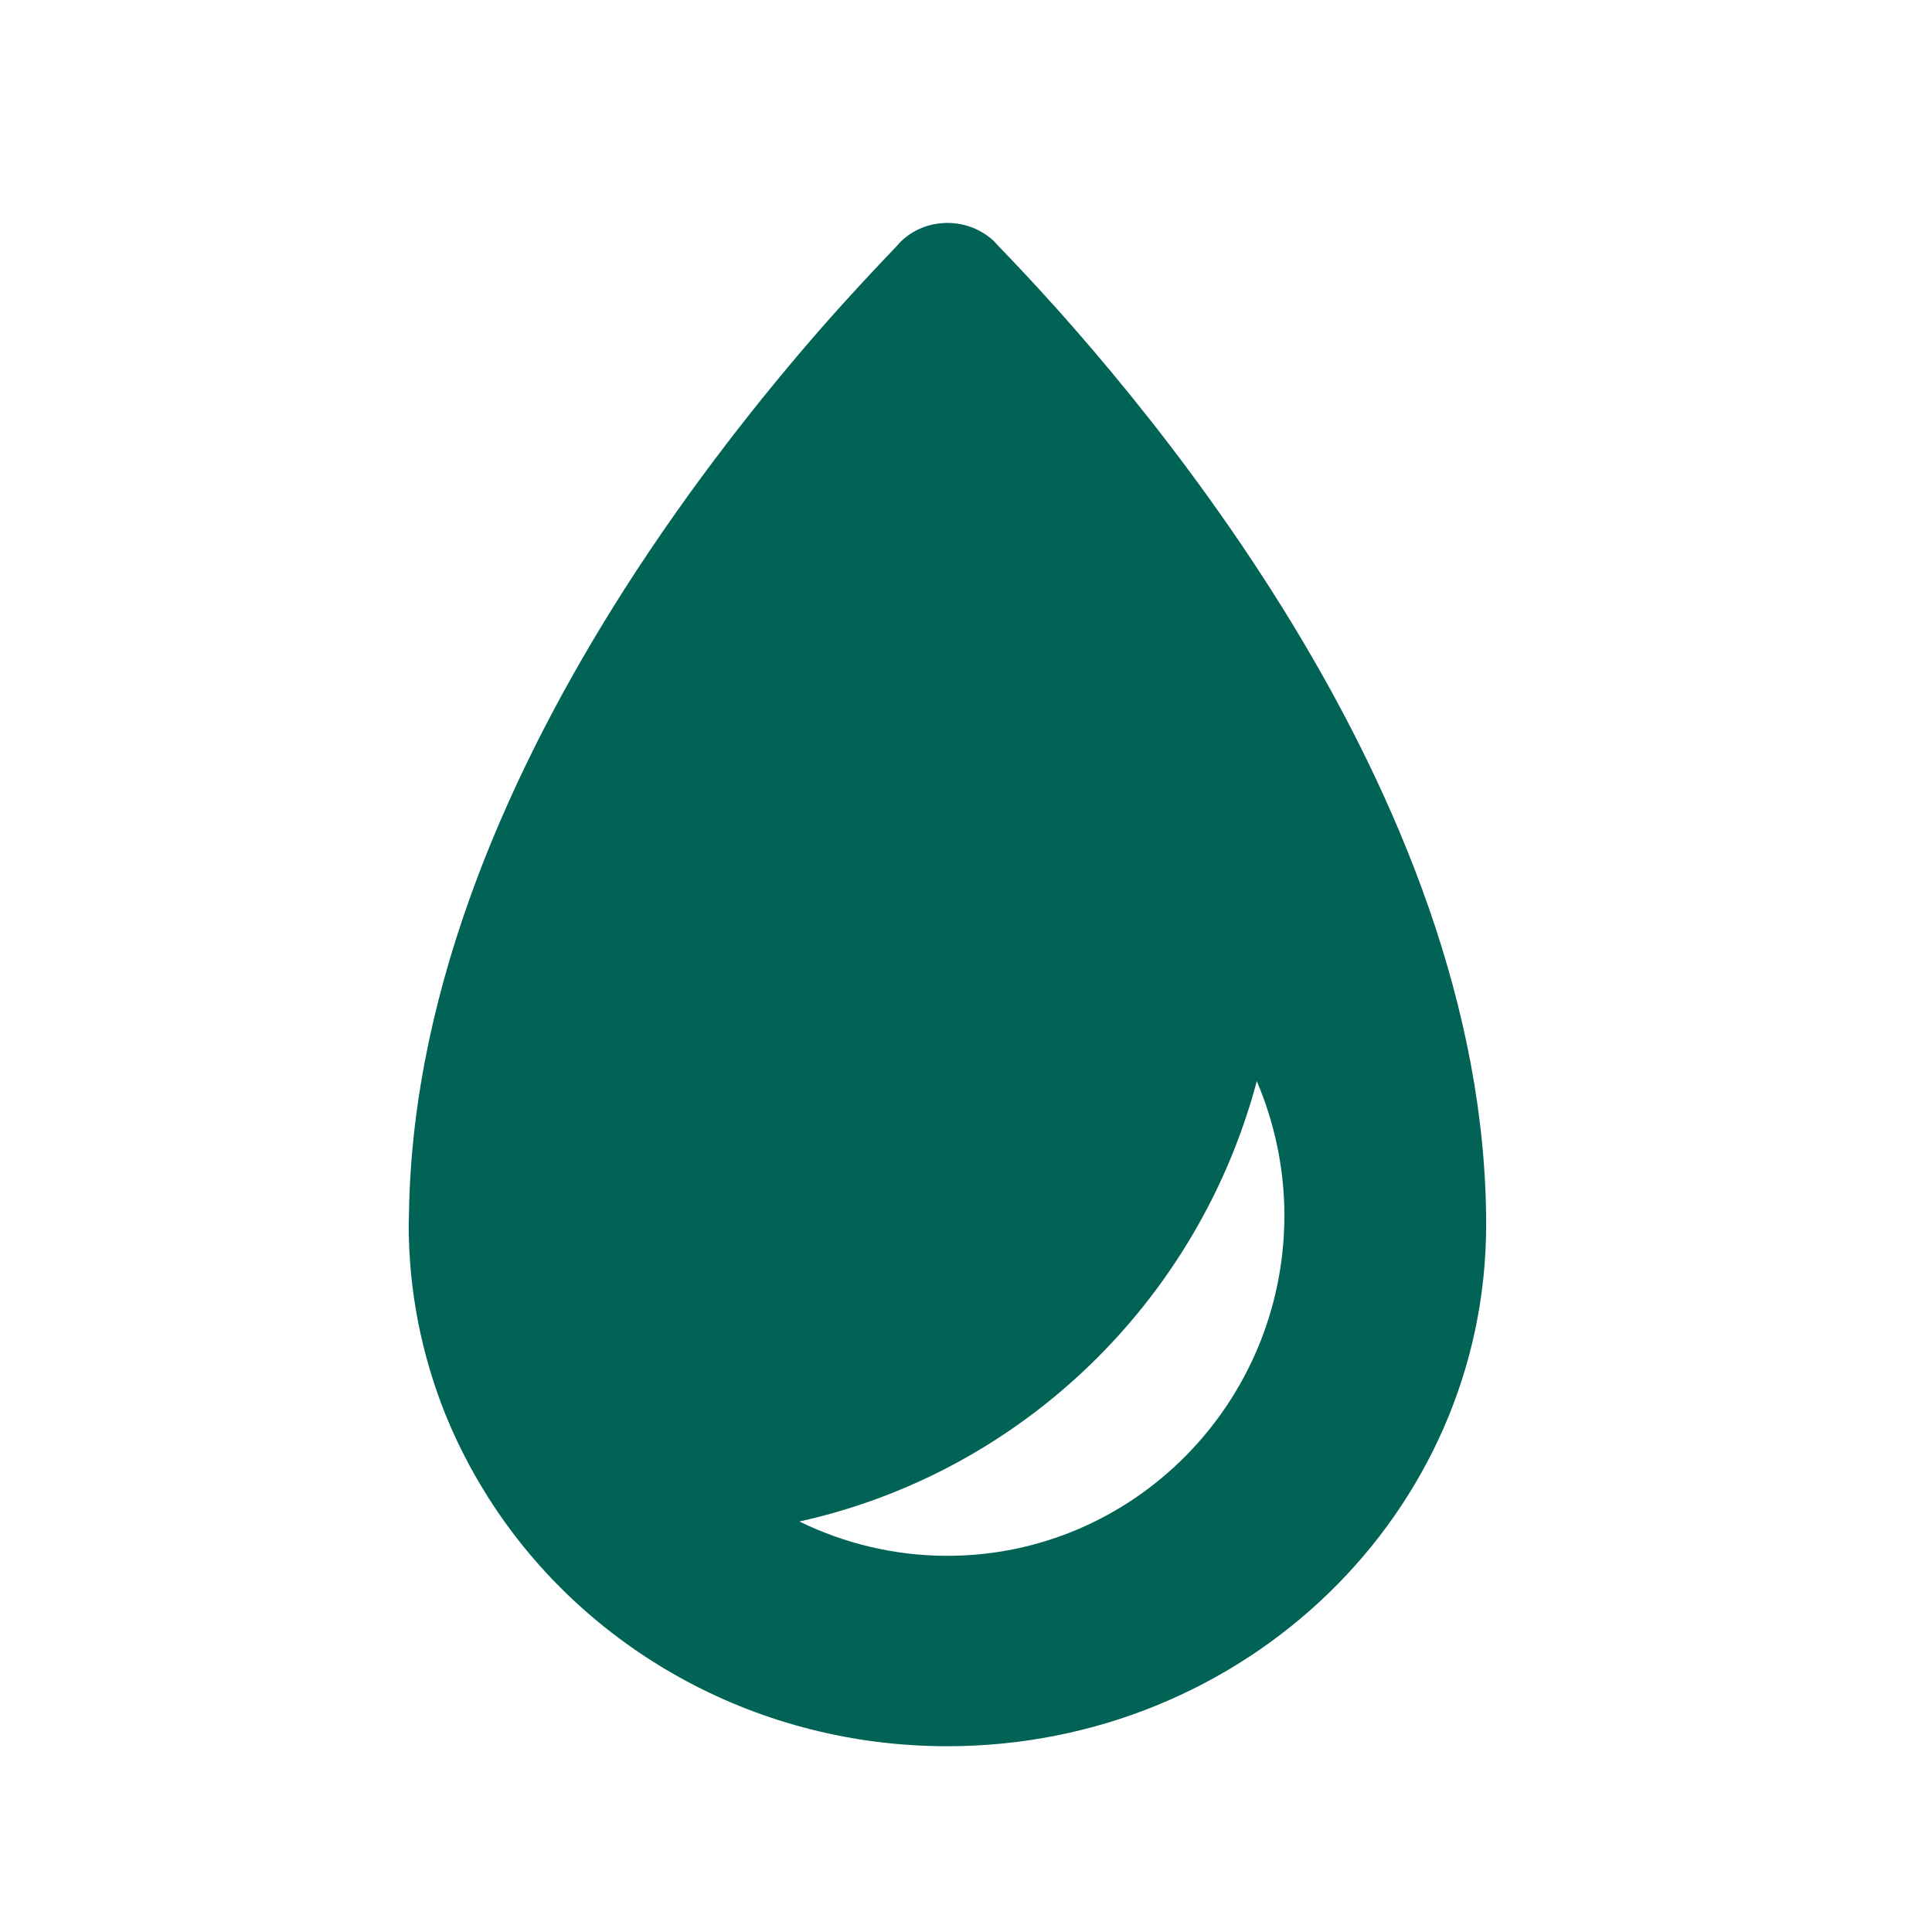 <?xml version="1.0" encoding="UTF-8"?> <svg xmlns="http://www.w3.org/2000/svg" width="52" height="52" viewBox="0 0 52 52" fill="none"><path d="M26.855 6.604C26.828 6.567 26.792 6.54 26.774 6.513L26.765 6.503C26.438 6.192 25.994 6 25.505 6C25.006 6 24.562 6.192 24.244 6.503L24.235 6.513C24.208 6.54 24.181 6.567 24.154 6.604C23.601 7.181 22.903 7.922 22.123 8.81C20.546 10.613 18.624 13.019 16.82 15.838C13.792 20.579 11.118 26.463 11.009 32.595C11.009 32.714 11 32.842 11 32.961C11 34.764 11.354 36.485 11.988 38.068C12.36 38.983 12.822 39.843 13.366 40.649C15.95 44.474 20.419 47 25.495 47C33.509 47 40 40.713 40 32.961C40 21.256 30.463 10.32 26.855 6.604ZM25.495 41.875C24.063 41.875 22.712 41.536 21.516 40.951C27.49 39.633 32.249 35.029 33.827 29.099C34.298 30.206 34.57 31.433 34.57 32.723C34.561 37.775 30.5 41.875 25.495 41.875Z" fill="#006355"></path></svg> 